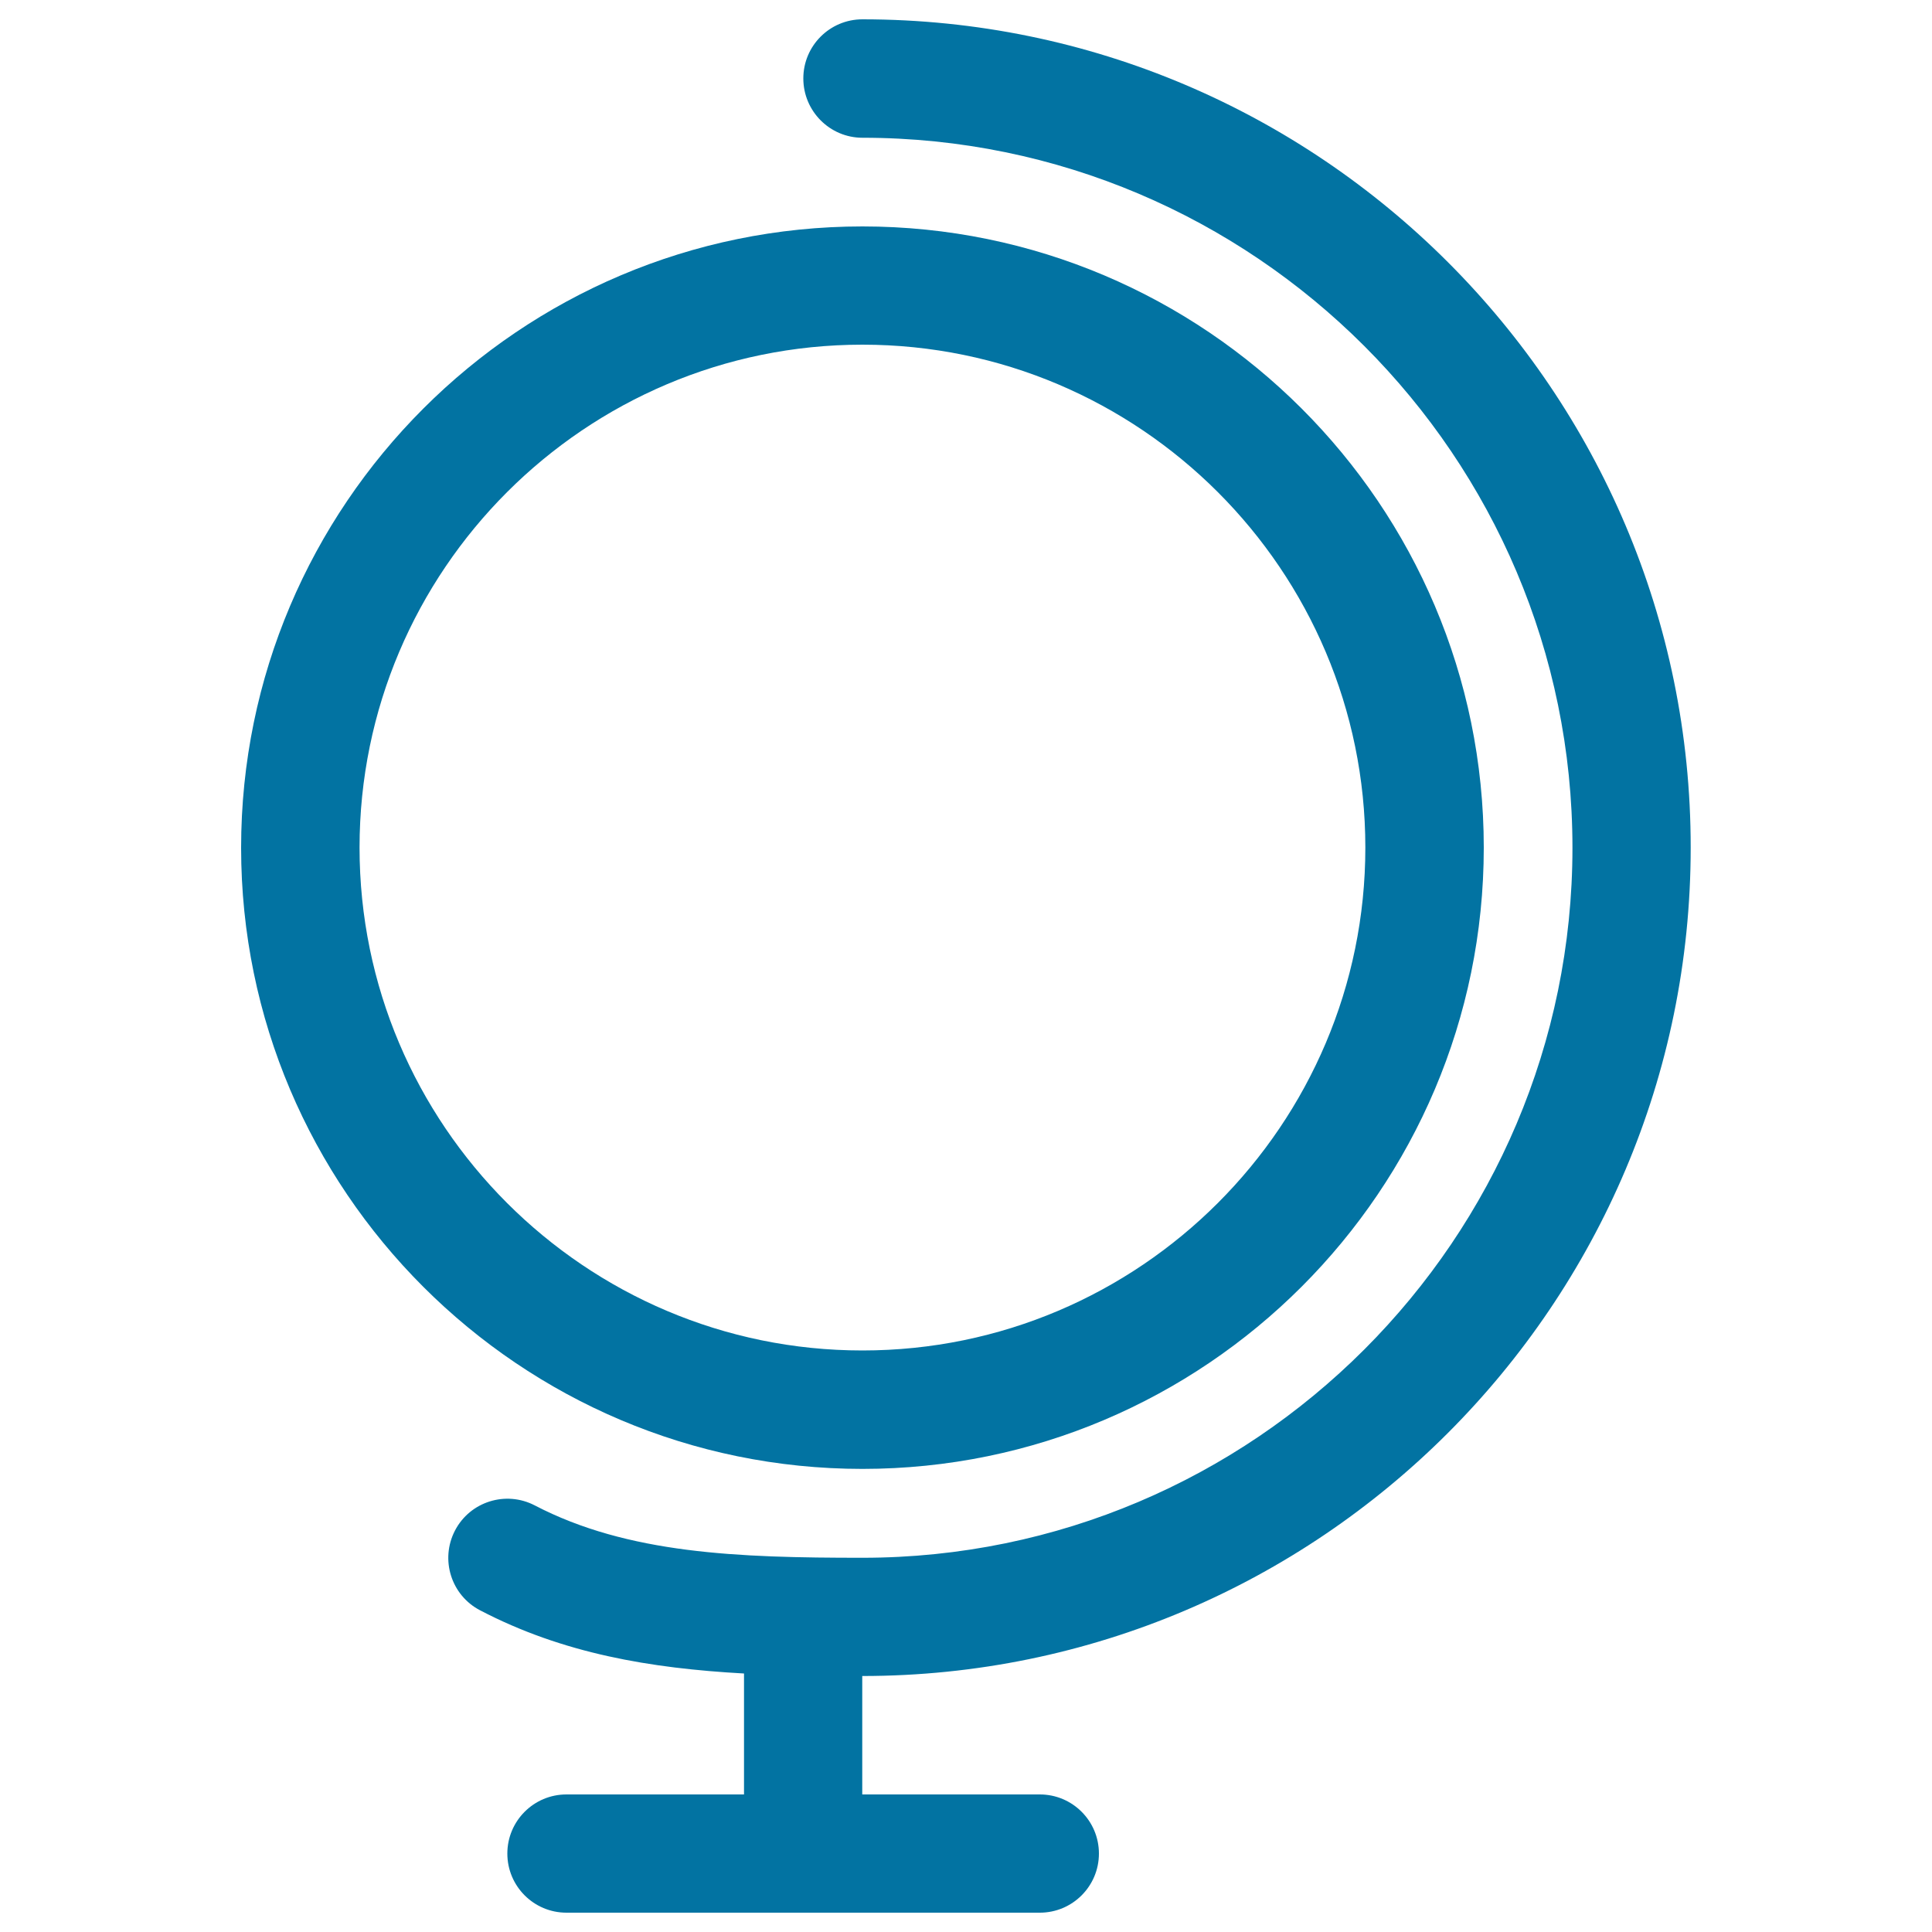 <svg xmlns="http://www.w3.org/2000/svg" viewBox="0 0 1000 1000" style="fill:#0273a2">
<title>Globe SVG icon</title>
<path d="M446.4,71.3c202.6,0,367.5,164.9,367.5,367.5S649,806.3,446.4,806.3c-64.3,0-121.4-2-169.6-27.1c-15-7.8-33.5-2-41.3,13c-7.8,15-2,33.5,13,41.3c42.9,22.4,88.1,30,136.6,32.7v62.6h-91.9c-16.9,0-30.6,13.7-30.6,30.6s13.7,30.6,30.6,30.6h245c16.9,0,30.6-13.7,30.6-30.6s-13.7-30.6-30.6-30.6h-91.9v-61.3c236.4,0,428.8-192.3,428.8-428.8C875.2,202.3,682.8,10,446.4,10c-16.9,0-30.6,13.7-30.6,30.6C415.8,57.5,429.5,71.3,446.4,71.3z"/><path d="M446.4,760.3c177.3,0,321.6-144.2,321.6-321.6S623.7,117.2,446.4,117.2c-177.3,0-321.6,144.2-321.6,321.6S269.1,760.3,446.4,760.3z M446.4,178.4c143.5,0,260.3,116.8,260.3,260.3c0,143.5-116.8,260.3-260.3,260.3c-143.5,0-260.3-116.8-260.3-260.3C186.1,295.2,302.9,178.4,446.4,178.4z"/>
</svg>